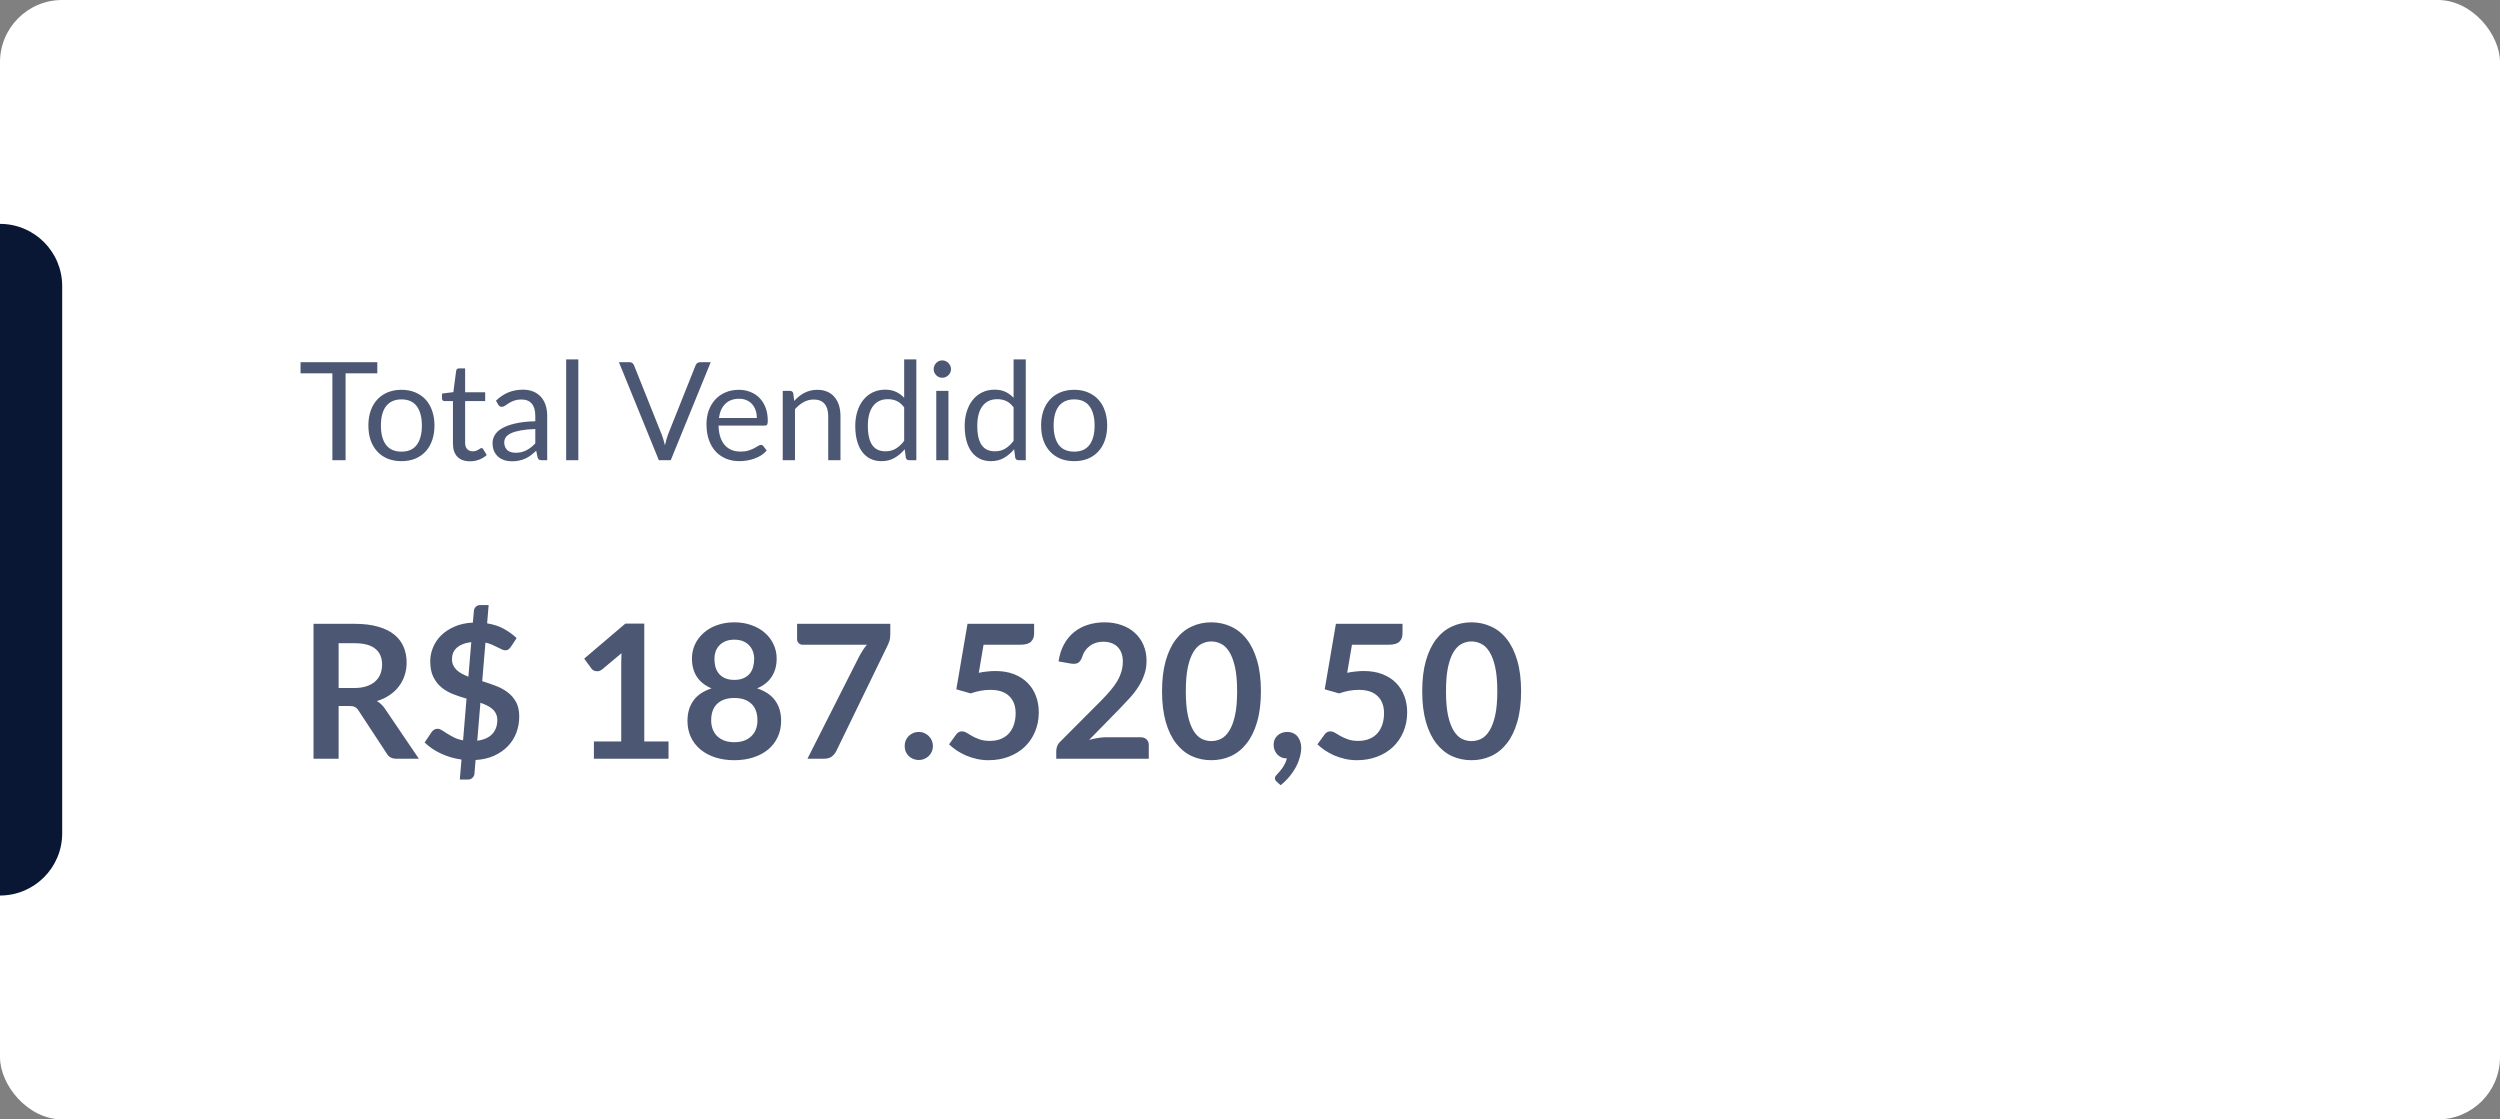 <svg width="201" height="90" viewBox="0 0 201 90" fill="none" xmlns="http://www.w3.org/2000/svg">
<rect x="0" y="0" width="201" height="90" fill="#808080" stroke="none"/>
<rect width="201" height="90" rx="5" fill="white"/>
<path d="M30.336 30.015H27.784V37H26.723V30.015H24.165V29.119H30.336V30.015ZM32.28 31.34C32.687 31.34 33.054 31.408 33.38 31.544C33.707 31.68 33.985 31.872 34.216 32.121C34.447 32.371 34.623 32.673 34.744 33.029C34.869 33.381 34.931 33.775 34.931 34.212C34.931 34.651 34.869 35.047 34.744 35.4C34.623 35.752 34.447 36.052 34.216 36.301C33.985 36.551 33.707 36.743 33.38 36.879C33.054 37.011 32.687 37.077 32.28 37.077C31.87 37.077 31.499 37.011 31.169 36.879C30.843 36.743 30.564 36.551 30.333 36.301C30.102 36.052 29.924 35.752 29.8 35.4C29.679 35.047 29.618 34.651 29.618 34.212C29.618 33.775 29.679 33.381 29.8 33.029C29.924 32.673 30.102 32.371 30.333 32.121C30.564 31.872 30.843 31.68 31.169 31.544C31.499 31.408 31.87 31.34 32.28 31.34ZM32.28 36.312C32.83 36.312 33.241 36.129 33.512 35.763C33.784 35.392 33.919 34.877 33.919 34.217C33.919 33.553 33.784 33.036 33.512 32.666C33.241 32.296 32.83 32.111 32.28 32.111C32.002 32.111 31.758 32.158 31.549 32.254C31.343 32.349 31.171 32.486 31.032 32.666C30.896 32.846 30.793 33.068 30.724 33.331C30.658 33.592 30.625 33.887 30.625 34.217C30.625 34.877 30.76 35.392 31.032 35.763C31.307 36.129 31.723 36.312 32.28 36.312ZM37.787 37.088C37.347 37.088 37.008 36.965 36.769 36.719C36.535 36.474 36.417 36.12 36.417 35.658V32.248H35.746C35.688 32.248 35.638 32.231 35.598 32.199C35.557 32.162 35.537 32.107 35.537 32.033V31.643L36.45 31.527L36.676 29.806C36.687 29.751 36.711 29.707 36.747 29.674C36.788 29.637 36.839 29.619 36.901 29.619H37.396V31.538H39.008V32.248H37.396V35.592C37.396 35.827 37.453 36.001 37.567 36.114C37.68 36.228 37.827 36.285 38.007 36.285C38.109 36.285 38.197 36.272 38.271 36.246C38.348 36.217 38.414 36.186 38.469 36.153C38.524 36.12 38.57 36.091 38.606 36.065C38.647 36.036 38.681 36.021 38.711 36.021C38.762 36.021 38.808 36.052 38.848 36.114L39.134 36.582C38.966 36.74 38.762 36.864 38.524 36.956C38.285 37.044 38.04 37.088 37.787 37.088ZM43.038 34.492C42.587 34.507 42.202 34.543 41.883 34.602C41.568 34.657 41.309 34.73 41.108 34.822C40.91 34.914 40.765 35.022 40.673 35.147C40.585 35.271 40.541 35.41 40.541 35.565C40.541 35.711 40.565 35.838 40.613 35.944C40.66 36.05 40.724 36.138 40.805 36.208C40.889 36.274 40.987 36.324 41.097 36.356C41.21 36.386 41.331 36.401 41.46 36.401C41.632 36.401 41.79 36.384 41.933 36.351C42.076 36.314 42.209 36.263 42.334 36.197C42.462 36.131 42.584 36.052 42.697 35.961C42.815 35.869 42.928 35.764 43.038 35.647V34.492ZM39.876 32.215C40.184 31.918 40.516 31.696 40.871 31.549C41.227 31.403 41.621 31.329 42.054 31.329C42.365 31.329 42.642 31.381 42.884 31.483C43.126 31.586 43.33 31.729 43.495 31.913C43.66 32.096 43.784 32.318 43.869 32.578C43.953 32.838 43.995 33.124 43.995 33.436V37H43.561C43.465 37 43.392 36.985 43.341 36.956C43.289 36.923 43.249 36.861 43.22 36.769L43.11 36.241C42.963 36.377 42.82 36.498 42.681 36.604C42.541 36.707 42.395 36.795 42.241 36.868C42.087 36.938 41.922 36.991 41.746 37.028C41.573 37.068 41.381 37.088 41.168 37.088C40.952 37.088 40.748 37.059 40.558 37C40.367 36.938 40.2 36.846 40.057 36.725C39.918 36.604 39.806 36.452 39.722 36.269C39.641 36.081 39.601 35.861 39.601 35.608C39.601 35.389 39.661 35.178 39.782 34.976C39.903 34.771 40.099 34.589 40.371 34.431C40.642 34.274 40.996 34.145 41.432 34.047C41.868 33.944 42.404 33.885 43.038 33.87V33.436C43.038 33.003 42.945 32.677 42.758 32.457C42.571 32.233 42.297 32.121 41.938 32.121C41.696 32.121 41.493 32.153 41.328 32.215C41.166 32.274 41.025 32.342 40.904 32.419C40.787 32.492 40.684 32.56 40.596 32.622C40.512 32.681 40.428 32.71 40.343 32.71C40.277 32.71 40.22 32.694 40.173 32.66C40.125 32.624 40.085 32.58 40.052 32.529L39.876 32.215ZM46.498 28.898V37H45.519V28.898H46.498ZM57.142 29.119L53.929 37H52.972L49.761 29.119H50.613C50.708 29.119 50.785 29.142 50.844 29.19C50.903 29.238 50.947 29.298 50.976 29.372L53.198 34.932C53.246 35.057 53.291 35.192 53.336 35.339C53.383 35.486 53.425 35.64 53.462 35.801C53.499 35.64 53.537 35.486 53.578 35.339C53.618 35.192 53.662 35.057 53.709 34.932L55.926 29.372C55.948 29.309 55.99 29.252 56.053 29.201C56.118 29.146 56.197 29.119 56.289 29.119H57.142ZM60.849 33.606C60.849 33.379 60.816 33.172 60.75 32.985C60.688 32.794 60.594 32.631 60.47 32.495C60.349 32.356 60.2 32.25 60.024 32.176C59.848 32.099 59.648 32.061 59.425 32.061C58.955 32.061 58.583 32.199 58.308 32.474C58.037 32.745 57.868 33.123 57.802 33.606H60.849ZM61.641 36.219C61.52 36.366 61.375 36.494 61.207 36.604C61.038 36.71 60.857 36.798 60.662 36.868C60.472 36.938 60.274 36.989 60.068 37.022C59.863 37.059 59.659 37.077 59.458 37.077C59.073 37.077 58.717 37.013 58.391 36.885C58.068 36.752 57.788 36.562 57.549 36.312C57.315 36.059 57.131 35.748 56.999 35.377C56.867 35.007 56.801 34.582 56.801 34.102C56.801 33.713 56.86 33.35 56.977 33.013C57.098 32.675 57.271 32.384 57.494 32.138C57.718 31.889 57.991 31.694 58.314 31.555C58.636 31.412 58.999 31.34 59.403 31.34C59.736 31.34 60.044 31.397 60.327 31.511C60.613 31.621 60.858 31.782 61.064 31.995C61.273 32.204 61.436 32.464 61.553 32.776C61.671 33.084 61.729 33.436 61.729 33.832C61.729 33.986 61.713 34.089 61.68 34.14C61.647 34.191 61.584 34.217 61.493 34.217H57.769C57.78 34.569 57.828 34.875 57.912 35.136C58 35.396 58.121 35.614 58.275 35.79C58.429 35.962 58.613 36.093 58.825 36.181C59.038 36.265 59.276 36.307 59.54 36.307C59.786 36.307 59.997 36.279 60.173 36.224C60.352 36.166 60.506 36.103 60.635 36.038C60.763 35.971 60.869 35.911 60.954 35.856C61.042 35.797 61.117 35.768 61.179 35.768C61.26 35.768 61.322 35.799 61.366 35.861L61.641 36.219ZM63.856 32.237C63.977 32.101 64.105 31.979 64.241 31.869C64.376 31.759 64.519 31.665 64.67 31.588C64.824 31.507 64.985 31.447 65.154 31.407C65.326 31.363 65.511 31.34 65.709 31.34C66.014 31.34 66.281 31.392 66.512 31.494C66.747 31.593 66.941 31.736 67.095 31.924C67.253 32.107 67.372 32.329 67.453 32.589C67.533 32.849 67.574 33.137 67.574 33.453V37H66.589V33.453C66.589 33.031 66.492 32.705 66.298 32.474C66.107 32.239 65.816 32.121 65.423 32.121C65.134 32.121 64.862 32.191 64.609 32.331C64.36 32.47 64.129 32.659 63.916 32.897V37H62.932V31.428H63.52C63.66 31.428 63.746 31.496 63.779 31.632L63.856 32.237ZM72.695 32.754C72.512 32.508 72.314 32.338 72.102 32.242C71.889 32.144 71.65 32.094 71.386 32.094C70.87 32.094 70.472 32.279 70.193 32.65C69.914 33.02 69.775 33.548 69.775 34.233C69.775 34.596 69.806 34.908 69.868 35.169C69.931 35.425 70.022 35.638 70.144 35.806C70.264 35.971 70.413 36.093 70.589 36.169C70.765 36.246 70.965 36.285 71.189 36.285C71.511 36.285 71.792 36.212 72.03 36.065C72.272 35.918 72.494 35.711 72.695 35.444V32.754ZM73.674 28.898V37H73.091C72.952 37 72.864 36.932 72.828 36.797L72.74 36.12C72.501 36.406 72.23 36.637 71.925 36.813C71.621 36.989 71.269 37.077 70.87 37.077C70.55 37.077 70.261 37.017 70.001 36.895C69.74 36.771 69.518 36.589 69.335 36.351C69.152 36.113 69.01 35.816 68.912 35.46C68.812 35.104 68.763 34.696 68.763 34.233C68.763 33.823 68.818 33.441 68.928 33.09C69.038 32.734 69.196 32.426 69.401 32.166C69.606 31.905 69.858 31.702 70.154 31.555C70.455 31.405 70.793 31.329 71.166 31.329C71.507 31.329 71.799 31.388 72.041 31.506C72.287 31.619 72.505 31.779 72.695 31.984V28.898H73.674ZM76.255 31.428V37H75.276V31.428H76.255ZM76.464 29.68C76.464 29.775 76.444 29.865 76.403 29.949C76.367 30.03 76.315 30.103 76.249 30.169C76.187 30.231 76.112 30.281 76.024 30.317C75.939 30.354 75.85 30.372 75.754 30.372C75.659 30.372 75.569 30.354 75.485 30.317C75.404 30.281 75.333 30.231 75.27 30.169C75.208 30.103 75.159 30.03 75.122 29.949C75.085 29.865 75.067 29.775 75.067 29.68C75.067 29.584 75.085 29.494 75.122 29.41C75.159 29.322 75.208 29.247 75.27 29.184C75.333 29.119 75.404 29.067 75.485 29.03C75.569 28.994 75.659 28.976 75.754 28.976C75.85 28.976 75.939 28.994 76.024 29.03C76.112 29.067 76.187 29.119 76.249 29.184C76.315 29.247 76.367 29.322 76.403 29.41C76.444 29.494 76.464 29.584 76.464 29.68ZM81.493 32.754C81.31 32.508 81.112 32.338 80.899 32.242C80.687 32.144 80.448 32.094 80.184 32.094C79.667 32.094 79.27 32.279 78.991 32.65C78.712 33.02 78.573 33.548 78.573 34.233C78.573 34.596 78.604 34.908 78.666 35.169C78.729 35.425 78.82 35.638 78.941 35.806C79.062 35.971 79.211 36.093 79.387 36.169C79.563 36.246 79.763 36.285 79.986 36.285C80.309 36.285 80.59 36.212 80.828 36.065C81.07 35.918 81.292 35.711 81.493 35.444V32.754ZM82.472 28.898V37H81.889C81.75 37 81.662 36.932 81.625 36.797L81.537 36.12C81.299 36.406 81.028 36.637 80.723 36.813C80.419 36.989 80.067 37.077 79.667 37.077C79.348 37.077 79.059 37.017 78.798 36.895C78.538 36.771 78.316 36.589 78.133 36.351C77.95 36.113 77.808 35.816 77.709 35.46C77.61 35.104 77.561 34.696 77.561 34.233C77.561 33.823 77.616 33.441 77.726 33.09C77.836 32.734 77.994 32.426 78.199 32.166C78.404 31.905 78.655 31.702 78.952 31.555C79.253 31.405 79.59 31.329 79.964 31.329C80.305 31.329 80.597 31.388 80.839 31.506C81.085 31.619 81.303 31.779 81.493 31.984V28.898H82.472ZM86.367 31.34C86.774 31.34 87.141 31.408 87.467 31.544C87.793 31.68 88.072 31.872 88.303 32.121C88.534 32.371 88.71 32.673 88.831 33.029C88.956 33.381 89.018 33.775 89.018 34.212C89.018 34.651 88.956 35.047 88.831 35.4C88.71 35.752 88.534 36.052 88.303 36.301C88.072 36.551 87.793 36.743 87.467 36.879C87.141 37.011 86.774 37.077 86.367 37.077C85.957 37.077 85.586 37.011 85.256 36.879C84.93 36.743 84.651 36.551 84.42 36.301C84.189 36.052 84.011 35.752 83.887 35.4C83.766 35.047 83.705 34.651 83.705 34.212C83.705 33.775 83.766 33.381 83.887 33.029C84.011 32.673 84.189 32.371 84.42 32.121C84.651 31.872 84.93 31.68 85.256 31.544C85.586 31.408 85.957 31.34 86.367 31.34ZM86.367 36.312C86.917 36.312 87.328 36.129 87.599 35.763C87.871 35.392 88.006 34.877 88.006 34.217C88.006 33.553 87.871 33.036 87.599 32.666C87.328 32.296 86.917 32.111 86.367 32.111C86.088 32.111 85.845 32.158 85.636 32.254C85.43 32.349 85.258 32.486 85.119 32.666C84.983 32.846 84.88 33.068 84.811 33.331C84.745 33.592 84.712 33.887 84.712 34.217C84.712 34.877 84.847 35.392 85.119 35.763C85.394 36.129 85.81 36.312 86.367 36.312Z" fill="#4C5773"/>
<path d="M28.485 55.315C28.865 55.315 29.195 55.267 29.475 55.172C29.76 55.078 29.992 54.947 30.172 54.782C30.358 54.612 30.495 54.413 30.585 54.182C30.675 53.953 30.72 53.7 30.72 53.425C30.72 52.875 30.538 52.453 30.172 52.157C29.812 51.862 29.26 51.715 28.515 51.715H27.225V55.315H28.485ZM33.675 61H31.852C31.508 61 31.258 60.865 31.102 60.595L28.823 57.123C28.738 56.992 28.642 56.9 28.538 56.845C28.438 56.79 28.288 56.763 28.087 56.763H27.225V61H25.207V50.155H28.515C29.25 50.155 29.88 50.233 30.405 50.388C30.935 50.538 31.367 50.75 31.703 51.025C32.042 51.3 32.292 51.63 32.453 52.015C32.612 52.395 32.693 52.815 32.693 53.275C32.693 53.64 32.638 53.985 32.528 54.31C32.422 54.635 32.267 54.93 32.062 55.195C31.863 55.46 31.613 55.693 31.312 55.892C31.017 56.093 30.68 56.25 30.3 56.365C30.43 56.44 30.55 56.53 30.66 56.635C30.77 56.735 30.87 56.855 30.96 56.995L33.675 61ZM38.371 59.553C38.901 59.483 39.301 59.305 39.571 59.02C39.846 58.73 39.984 58.352 39.984 57.888C39.984 57.697 39.949 57.532 39.879 57.392C39.814 57.248 39.719 57.12 39.594 57.01C39.474 56.9 39.331 56.805 39.166 56.725C39.001 56.645 38.821 56.57 38.626 56.5L38.371 59.553ZM37.891 51.625C37.611 51.66 37.374 51.72 37.179 51.805C36.984 51.885 36.824 51.985 36.699 52.105C36.574 52.225 36.481 52.36 36.421 52.51C36.366 52.66 36.339 52.818 36.339 52.983C36.339 53.172 36.371 53.34 36.436 53.485C36.506 53.625 36.599 53.752 36.714 53.867C36.834 53.977 36.974 54.078 37.134 54.167C37.294 54.252 37.469 54.333 37.659 54.407L37.891 51.625ZM38.769 54.767C39.129 54.877 39.486 55 39.841 55.135C40.196 55.265 40.514 55.435 40.794 55.645C41.079 55.855 41.309 56.117 41.484 56.432C41.659 56.742 41.746 57.133 41.746 57.602C41.746 58.068 41.669 58.505 41.514 58.915C41.359 59.32 41.131 59.68 40.831 59.995C40.531 60.305 40.164 60.56 39.729 60.76C39.294 60.955 38.796 61.07 38.236 61.105L38.146 62.208C38.141 62.322 38.091 62.428 37.996 62.523C37.906 62.623 37.791 62.672 37.651 62.672H36.969L37.104 61.068C36.519 60.987 35.969 60.828 35.454 60.587C34.939 60.347 34.501 60.05 34.141 59.695L34.711 58.847C34.761 58.773 34.826 58.712 34.906 58.667C34.991 58.617 35.081 58.593 35.176 58.593C35.286 58.593 35.404 58.633 35.529 58.712C35.654 58.788 35.796 58.877 35.956 58.983C36.116 59.083 36.299 59.185 36.504 59.29C36.709 59.395 36.951 59.472 37.231 59.523L37.509 56.17C37.154 56.07 36.801 55.953 36.451 55.818C36.106 55.682 35.794 55.505 35.514 55.285C35.239 55.06 35.016 54.778 34.846 54.438C34.676 54.097 34.591 53.672 34.591 53.163C34.591 52.782 34.666 52.413 34.816 52.053C34.966 51.688 35.186 51.362 35.476 51.078C35.771 50.792 36.131 50.557 36.556 50.373C36.981 50.188 37.469 50.083 38.019 50.057L38.101 49.112C38.111 48.992 38.161 48.885 38.251 48.79C38.341 48.695 38.459 48.648 38.604 48.648H39.286L39.166 50.117C39.696 50.203 40.154 50.355 40.539 50.575C40.924 50.79 41.256 51.032 41.536 51.303L41.086 51.985C41.021 52.085 40.954 52.16 40.884 52.21C40.814 52.26 40.729 52.285 40.629 52.285C40.554 52.285 40.464 52.263 40.359 52.218C40.254 52.167 40.136 52.11 40.006 52.045C39.876 51.975 39.729 51.905 39.564 51.835C39.404 51.765 39.226 51.708 39.031 51.663L38.769 54.767ZM53.75 59.612V61H47.75V59.612H49.947V53.29C49.947 53.04 49.955 52.782 49.97 52.517L48.41 53.822C48.32 53.892 48.23 53.938 48.14 53.958C48.055 53.972 47.972 53.972 47.892 53.958C47.817 53.943 47.75 53.917 47.69 53.883C47.63 53.843 47.585 53.8 47.555 53.755L46.97 52.953L50.277 50.14H51.8V59.612H53.75ZM59.038 59.672C59.343 59.672 59.611 59.63 59.841 59.545C60.071 59.455 60.264 59.333 60.419 59.178C60.578 59.023 60.699 58.837 60.779 58.623C60.858 58.407 60.898 58.175 60.898 57.925C60.898 57.33 60.733 56.88 60.404 56.575C60.074 56.27 59.618 56.117 59.038 56.117C58.459 56.117 58.004 56.27 57.673 56.575C57.343 56.88 57.178 57.33 57.178 57.925C57.178 58.175 57.218 58.407 57.298 58.623C57.379 58.837 57.496 59.023 57.651 59.178C57.811 59.333 58.006 59.455 58.236 59.545C58.466 59.63 58.733 59.672 59.038 59.672ZM59.038 51.43C58.764 51.43 58.526 51.472 58.326 51.557C58.126 51.642 57.959 51.758 57.824 51.903C57.694 52.042 57.596 52.205 57.531 52.39C57.471 52.575 57.441 52.77 57.441 52.975C57.441 53.19 57.466 53.4 57.516 53.605C57.571 53.805 57.661 53.985 57.786 54.145C57.911 54.3 58.076 54.425 58.281 54.52C58.486 54.615 58.739 54.663 59.038 54.663C59.339 54.663 59.591 54.615 59.796 54.52C60.001 54.425 60.166 54.3 60.291 54.145C60.416 53.985 60.504 53.805 60.553 53.605C60.608 53.4 60.636 53.19 60.636 52.975C60.636 52.77 60.603 52.575 60.538 52.39C60.474 52.205 60.376 52.042 60.246 51.903C60.116 51.758 59.951 51.642 59.751 51.557C59.551 51.472 59.313 51.43 59.038 51.43ZM60.868 55.345C61.529 55.56 62.016 55.89 62.331 56.335C62.646 56.775 62.803 57.315 62.803 57.955C62.803 58.435 62.711 58.87 62.526 59.26C62.346 59.65 62.091 59.983 61.761 60.258C61.431 60.532 61.033 60.745 60.569 60.895C60.108 61.045 59.599 61.12 59.038 61.12C58.478 61.12 57.966 61.045 57.501 60.895C57.041 60.745 56.646 60.532 56.316 60.258C55.986 59.983 55.728 59.65 55.544 59.26C55.364 58.87 55.273 58.435 55.273 57.955C55.273 57.315 55.431 56.775 55.746 56.335C56.061 55.89 56.548 55.56 57.209 55.345C56.684 55.125 56.288 54.812 56.023 54.407C55.764 54.002 55.633 53.515 55.633 52.945C55.633 52.535 55.716 52.153 55.881 51.797C56.051 51.443 56.286 51.135 56.586 50.875C56.886 50.61 57.243 50.405 57.658 50.26C58.078 50.11 58.538 50.035 59.038 50.035C59.538 50.035 59.996 50.11 60.411 50.26C60.831 50.405 61.191 50.61 61.491 50.875C61.791 51.135 62.023 51.443 62.188 51.797C62.358 52.153 62.444 52.535 62.444 52.945C62.444 53.515 62.311 54.002 62.046 54.407C61.786 54.812 61.394 55.125 60.868 55.345ZM71.58 50.155V50.958C71.58 51.197 71.555 51.392 71.505 51.542C71.455 51.688 71.405 51.81 71.355 51.91L67.245 60.37C67.16 60.545 67.04 60.695 66.885 60.82C66.73 60.94 66.522 61 66.262 61H64.92L69.112 52.712C69.207 52.542 69.3 52.388 69.39 52.248C69.485 52.102 69.59 51.965 69.705 51.835H64.515C64.4 51.835 64.3 51.792 64.215 51.708C64.13 51.623 64.087 51.523 64.087 51.407V50.155H71.58ZM72.736 59.98C72.736 59.825 72.763 59.678 72.818 59.538C72.878 59.398 72.958 59.278 73.058 59.178C73.158 59.078 73.278 58.998 73.418 58.938C73.558 58.877 73.708 58.847 73.868 58.847C74.028 58.847 74.176 58.877 74.311 58.938C74.451 58.998 74.571 59.078 74.671 59.178C74.776 59.278 74.858 59.398 74.918 59.538C74.978 59.678 75.008 59.825 75.008 59.98C75.008 60.14 74.978 60.29 74.918 60.43C74.858 60.565 74.776 60.682 74.671 60.782C74.571 60.883 74.451 60.96 74.311 61.015C74.176 61.075 74.028 61.105 73.868 61.105C73.708 61.105 73.558 61.075 73.418 61.015C73.278 60.96 73.158 60.883 73.058 60.782C72.958 60.682 72.878 60.565 72.818 60.43C72.763 60.29 72.736 60.14 72.736 59.98ZM78.695 54.093C78.935 54.042 79.165 54.008 79.385 53.987C79.605 53.962 79.818 53.95 80.023 53.95C80.593 53.95 81.095 54.035 81.53 54.205C81.965 54.375 82.33 54.61 82.625 54.91C82.92 55.21 83.143 55.562 83.293 55.968C83.443 56.367 83.518 56.8 83.518 57.265C83.518 57.84 83.415 58.365 83.21 58.84C83.01 59.315 82.73 59.722 82.37 60.062C82.01 60.398 81.583 60.657 81.088 60.843C80.598 61.028 80.063 61.12 79.483 61.12C79.143 61.12 78.82 61.085 78.515 61.015C78.21 60.945 77.923 60.852 77.653 60.737C77.388 60.617 77.14 60.483 76.91 60.333C76.685 60.178 76.483 60.015 76.303 59.845L76.873 59.057C76.993 58.888 77.15 58.803 77.345 58.803C77.47 58.803 77.598 58.843 77.728 58.922C77.858 59.002 78.005 59.09 78.17 59.185C78.34 59.28 78.538 59.367 78.763 59.447C78.993 59.528 79.268 59.568 79.588 59.568C79.928 59.568 80.228 59.513 80.488 59.403C80.748 59.292 80.963 59.14 81.133 58.945C81.308 58.745 81.438 58.51 81.523 58.24C81.613 57.965 81.658 57.667 81.658 57.347C81.658 56.758 81.485 56.297 81.14 55.968C80.8 55.633 80.295 55.465 79.625 55.465C79.11 55.465 78.583 55.56 78.043 55.75L76.888 55.42L77.788 50.155H83.143V50.943C83.143 51.208 83.06 51.422 82.895 51.587C82.73 51.752 82.45 51.835 82.055 51.835H79.078L78.695 54.093ZM91.709 59.275C91.909 59.275 92.067 59.333 92.182 59.447C92.302 59.557 92.362 59.705 92.362 59.89V61H84.922V60.385C84.922 60.26 84.947 60.13 84.997 59.995C85.052 59.855 85.137 59.73 85.252 59.62L88.544 56.32C88.819 56.04 89.064 55.773 89.279 55.517C89.499 55.263 89.682 55.01 89.827 54.76C89.972 54.51 90.082 54.258 90.157 54.002C90.237 53.742 90.277 53.47 90.277 53.185C90.277 52.925 90.239 52.697 90.164 52.502C90.089 52.303 89.982 52.135 89.842 52C89.707 51.865 89.542 51.765 89.347 51.7C89.157 51.63 88.942 51.595 88.702 51.595C88.482 51.595 88.277 51.627 88.087 51.693C87.902 51.752 87.737 51.84 87.592 51.955C87.447 52.065 87.324 52.195 87.224 52.345C87.124 52.495 87.049 52.66 86.999 52.84C86.914 53.07 86.804 53.222 86.669 53.297C86.534 53.373 86.339 53.39 86.084 53.35L85.109 53.178C85.184 52.657 85.329 52.203 85.544 51.812C85.759 51.417 86.027 51.09 86.347 50.83C86.672 50.565 87.042 50.367 87.457 50.237C87.877 50.102 88.327 50.035 88.807 50.035C89.307 50.035 89.764 50.11 90.179 50.26C90.594 50.405 90.949 50.612 91.244 50.883C91.539 51.153 91.769 51.477 91.934 51.858C92.099 52.237 92.182 52.66 92.182 53.125C92.182 53.525 92.122 53.895 92.002 54.235C91.887 54.575 91.729 54.9 91.529 55.21C91.334 55.52 91.104 55.82 90.839 56.11C90.574 56.4 90.297 56.695 90.007 56.995L87.562 59.492C87.797 59.422 88.029 59.37 88.259 59.335C88.494 59.295 88.717 59.275 88.927 59.275H91.709ZM101.378 55.578C101.378 56.523 101.275 57.345 101.07 58.045C100.87 58.74 100.59 59.315 100.23 59.77C99.875 60.225 99.453 60.565 98.963 60.79C98.478 61.01 97.953 61.12 97.388 61.12C96.823 61.12 96.298 61.01 95.813 60.79C95.333 60.565 94.915 60.225 94.56 59.77C94.205 59.315 93.928 58.74 93.728 58.045C93.528 57.345 93.428 56.523 93.428 55.578C93.428 54.627 93.528 53.805 93.728 53.11C93.928 52.415 94.205 51.84 94.56 51.385C94.915 50.93 95.333 50.593 95.813 50.373C96.298 50.148 96.823 50.035 97.388 50.035C97.953 50.035 98.478 50.148 98.963 50.373C99.453 50.593 99.875 50.93 100.23 51.385C100.59 51.84 100.87 52.415 101.07 53.11C101.275 53.805 101.378 54.627 101.378 55.578ZM99.465 55.578C99.465 54.792 99.408 54.142 99.293 53.627C99.178 53.112 99.023 52.703 98.828 52.398C98.638 52.093 98.418 51.88 98.168 51.76C97.918 51.635 97.658 51.572 97.388 51.572C97.123 51.572 96.865 51.635 96.615 51.76C96.37 51.88 96.153 52.093 95.963 52.398C95.773 52.703 95.62 53.112 95.505 53.627C95.395 54.142 95.34 54.792 95.34 55.578C95.34 56.362 95.395 57.013 95.505 57.528C95.62 58.042 95.773 58.453 95.963 58.758C96.153 59.062 96.37 59.278 96.615 59.403C96.865 59.523 97.123 59.583 97.388 59.583C97.658 59.583 97.918 59.523 98.168 59.403C98.418 59.278 98.638 59.062 98.828 58.758C99.023 58.453 99.178 58.042 99.293 57.528C99.408 57.013 99.465 56.362 99.465 55.578ZM102.639 62.837C102.549 62.763 102.504 62.67 102.504 62.56C102.504 62.52 102.516 62.475 102.541 62.425C102.571 62.375 102.606 62.33 102.646 62.29C102.701 62.23 102.769 62.155 102.849 62.065C102.929 61.98 103.009 61.88 103.089 61.765C103.169 61.655 103.241 61.532 103.306 61.398C103.376 61.267 103.429 61.127 103.464 60.977C103.304 60.977 103.159 60.95 103.029 60.895C102.899 60.835 102.786 60.755 102.691 60.655C102.601 60.555 102.529 60.438 102.474 60.303C102.424 60.167 102.399 60.02 102.399 59.86C102.399 59.72 102.424 59.59 102.474 59.47C102.529 59.345 102.604 59.237 102.699 59.148C102.794 59.053 102.909 58.98 103.044 58.93C103.179 58.875 103.326 58.847 103.486 58.847C103.676 58.847 103.841 58.883 103.981 58.953C104.126 59.017 104.244 59.11 104.334 59.23C104.429 59.345 104.499 59.48 104.544 59.635C104.594 59.785 104.619 59.945 104.619 60.115C104.619 60.355 104.581 60.608 104.506 60.873C104.436 61.138 104.331 61.403 104.191 61.667C104.051 61.932 103.876 62.19 103.666 62.44C103.461 62.69 103.226 62.92 102.961 63.13L102.639 62.837ZM108.315 54.093C108.555 54.042 108.785 54.008 109.005 53.987C109.225 53.962 109.437 53.95 109.642 53.95C110.212 53.95 110.715 54.035 111.15 54.205C111.585 54.375 111.95 54.61 112.245 54.91C112.54 55.21 112.762 55.562 112.912 55.968C113.062 56.367 113.137 56.8 113.137 57.265C113.137 57.84 113.035 58.365 112.83 58.84C112.63 59.315 112.35 59.722 111.99 60.062C111.63 60.398 111.202 60.657 110.707 60.843C110.217 61.028 109.682 61.12 109.102 61.12C108.762 61.12 108.44 61.085 108.135 61.015C107.83 60.945 107.542 60.852 107.272 60.737C107.007 60.617 106.76 60.483 106.53 60.333C106.305 60.178 106.102 60.015 105.922 59.845L106.492 59.057C106.612 58.888 106.77 58.803 106.965 58.803C107.09 58.803 107.217 58.843 107.347 58.922C107.477 59.002 107.625 59.09 107.79 59.185C107.96 59.28 108.157 59.367 108.382 59.447C108.612 59.528 108.887 59.568 109.207 59.568C109.547 59.568 109.847 59.513 110.107 59.403C110.367 59.292 110.582 59.14 110.752 58.945C110.927 58.745 111.057 58.51 111.142 58.24C111.232 57.965 111.277 57.667 111.277 57.347C111.277 56.758 111.105 56.297 110.76 55.968C110.42 55.633 109.915 55.465 109.245 55.465C108.73 55.465 108.202 55.56 107.662 55.75L106.507 55.42L107.407 50.155H112.762V50.943C112.762 51.208 112.68 51.422 112.515 51.587C112.35 51.752 112.07 51.835 111.675 51.835H108.697L108.315 54.093ZM122.296 55.578C122.296 56.523 122.193 57.345 121.988 58.045C121.788 58.74 121.508 59.315 121.148 59.77C120.793 60.225 120.371 60.565 119.881 60.79C119.396 61.01 118.871 61.12 118.306 61.12C117.741 61.12 117.216 61.01 116.731 60.79C116.251 60.565 115.833 60.225 115.478 59.77C115.123 59.315 114.846 58.74 114.646 58.045C114.446 57.345 114.346 56.523 114.346 55.578C114.346 54.627 114.446 53.805 114.646 53.11C114.846 52.415 115.123 51.84 115.478 51.385C115.833 50.93 116.251 50.593 116.731 50.373C117.216 50.148 117.741 50.035 118.306 50.035C118.871 50.035 119.396 50.148 119.881 50.373C120.371 50.593 120.793 50.93 121.148 51.385C121.508 51.84 121.788 52.415 121.988 53.11C122.193 53.805 122.296 54.627 122.296 55.578ZM120.383 55.578C120.383 54.792 120.326 54.142 120.211 53.627C120.096 53.112 119.941 52.703 119.746 52.398C119.556 52.093 119.336 51.88 119.086 51.76C118.836 51.635 118.576 51.572 118.306 51.572C118.041 51.572 117.783 51.635 117.533 51.76C117.288 51.88 117.071 52.093 116.881 52.398C116.691 52.703 116.538 53.112 116.423 53.627C116.313 54.142 116.258 54.792 116.258 55.578C116.258 56.362 116.313 57.013 116.423 57.528C116.538 58.042 116.691 58.453 116.881 58.758C117.071 59.062 117.288 59.278 117.533 59.403C117.783 59.523 118.041 59.583 118.306 59.583C118.576 59.583 118.836 59.523 119.086 59.403C119.336 59.278 119.556 59.062 119.746 58.758C119.941 58.453 120.096 58.042 120.211 57.528C120.326 57.013 120.383 56.362 120.383 55.578Z" fill="#4C5773"/>
<path d="M0 18V18C2.761 18 5 20.239 5 23V67C5 69.761 2.761 72 0 72V72V18Z" fill="#091735"/>
</svg>
